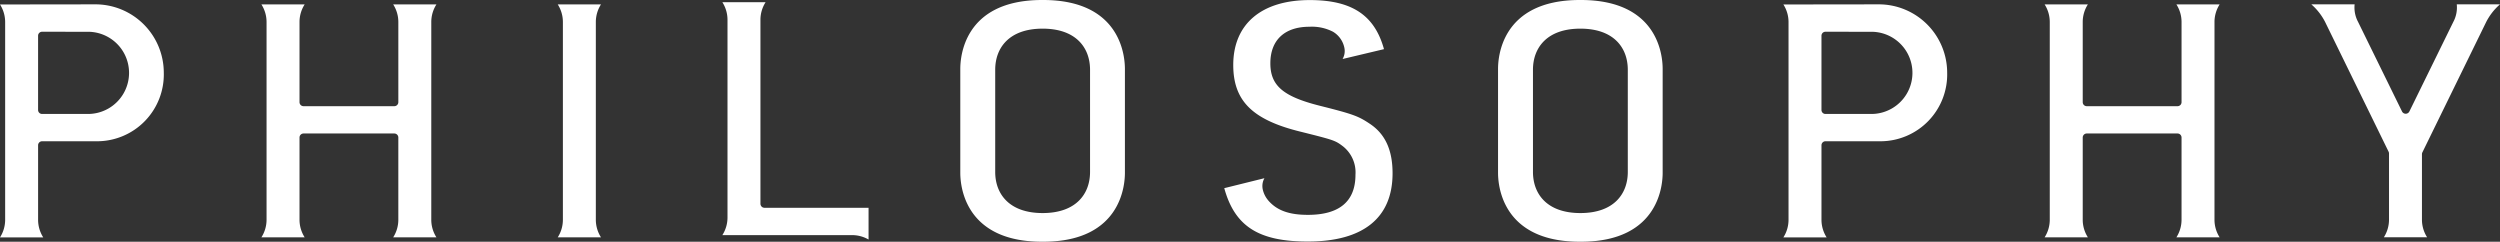 <svg xmlns="http://www.w3.org/2000/svg" viewBox="0 0 365 35.293">
  <rect x="0" y="0" width="365" height="35.293" fill="#333333" stroke="none"/>
  <path d="M199.953 18.045c-1.654-1.106-2.452-1.395-7.24-2.6-5.359-1.347-7.241-2.934-7.241-6.2 0-3.416 2.109-5.339 5.7-5.339a6.716 6.716 0 0 1 3.445.728c.092.053.178.114.266.174a3.576 3.576 0 0 1 1.388 2.13 2.324 2.324 0 0 1-.255 1.677l6.046-1.439C200.694 2.222 197.387.01 191.229.01c-7.069 0-11.174 3.511-11.174 9.475 0 5.242 2.794 8.033 9.92 9.764 4.789 1.2 4.96 1.25 6.1 2.116a4.853 4.853 0 0 1 1.824 4.136c0 3.9-2.337 5.868-6.956 5.868-2.7 0-4.5-.628-5.767-2.09a.209.209 0 0 0-.019-.026 3.7 3.7 0 0 1-.786-1.558 2.322 2.322 0 0 1 .238-1.679l-5.867 1.456c1.539 5.579 5.017 7.792 12.2 7.792 8.1 0 12.372-3.463 12.372-9.956.002-3.415-1.081-5.772-3.361-7.263ZM358.688.634a4.444 4.444 0 0 1-.5 2.556l-6.413 13.071a.6.6 0 0 1-1.086 0L344.275 3.19a4.451 4.451 0 0 1-.5-2.556h-6.323a8.56 8.56 0 0 1 2.014 2.573c.082.17 7.8 15.935 9.27 18.944a.568.568 0 0 1 .059.26v9.656a4.78 4.78 0 0 1-.751 2.573h6.313a4.78 4.78 0 0 1-.752-2.556v-9.57a.586.586 0 0 1 .059-.26l9.321-19.046a8.568 8.568 0 0 1 2.013-2.573ZM23.914 10.619A9.988 9.988 0 0 0 13.901.635L.001.653a4.779 4.779 0 0 1 .751 2.573v28.859a4.779 4.779 0 0 1-.751 2.573h6.312a4.787 4.787 0 0 1-.751-2.556V21.208a.584.584 0 0 1 .584-.584h8.126a9.755 9.755 0 0 0 9.642-10.005Zm-18.353-5.4a.581.581 0 0 1 .58-.584c2 0 6.41.008 6.988.011a6 6 0 0 1-.246 11.993H6.145a.583.583 0 0 1-.585-.583ZM111.61 30.34a.579.579 0 0 1-.172-.035.412.412 0 0 1-.047-.01.6.6 0 0 1-.366-.554V2.877a4.787 4.787 0 0 1 .751-2.556h-6.312a4.781 4.781 0 0 1 .751 2.574v28.859a4.776 4.776 0 0 1-.751 2.573h18.946a4.789 4.789 0 0 1 2.4.645V30.34ZM62.968 3.199a4.774 4.774 0 0 1 .751-2.555h-6.313a4.777 4.777 0 0 1 .751 2.573v11.7a.587.587 0 0 1-.588.587H44.317a.587.587 0 0 1-.588-.587V3.199A4.781 4.781 0 0 1 44.48.644h-6.314a4.777 4.777 0 0 1 .751 2.573v28.859a4.777 4.777 0 0 1-.751 2.573h6.314a4.781 4.781 0 0 1-.751-2.555V20.078a.588.588 0 0 1 .588-.588h13.251a.588.588 0 0 1 .588.588v12a4.777 4.777 0 0 1-.751 2.573h6.313a4.774 4.774 0 0 1-.751-2.555ZM284.287 10.619A9.989 9.989 0 0 0 274.274.635l-13.9.018a4.779 4.779 0 0 1 .751 2.573v28.859a4.779 4.779 0 0 1-.751 2.573h6.313a4.789 4.789 0 0 1-.751-2.556V21.208a.584.584 0 0 1 .584-.584h8.126a9.755 9.755 0 0 0 9.641-10.005Zm-18.352-5.4a.58.58 0 0 1 .58-.584c2 0 6.41.008 6.989.011a6 6 0 0 1-.246 11.993h-6.739a.582.582 0 0 1-.584-.583ZM323.316 3.199a4.785 4.785 0 0 1 .751-2.555h-6.312a4.785 4.785 0 0 1 .751 2.573v11.7a.587.587 0 0 1-.588.587h-13.252a.588.588 0 0 1-.588-.587V3.199a4.781 4.781 0 0 1 .751-2.555h-6.314a4.776 4.776 0 0 1 .751 2.573v28.859a4.776 4.776 0 0 1-.751 2.573h6.314a4.781 4.781 0 0 1-.751-2.555V20.078a.588.588 0 0 1 .588-.588h13.251a.588.588 0 0 1 .588.588v12a4.784 4.784 0 0 1-.751 2.573h6.312a4.785 4.785 0 0 1-.751-2.555ZM152.297 0h-.153c-11.627 0-11.941 8.617-11.941 10.075v15.143c0 1.458.314 10.075 11.941 10.075h.153c11.627 0 11.941-8.617 11.941-10.075V10.075C164.235 8.617 163.922 0 152.297 0Zm6.85 25.1v.006c0 3.182-2.016 6-6.923 6s-6.923-2.82-6.923-6V10.183c0-3.182 2.016-6 6.923-6s6.923 2.821 6.923 6v.006ZM230.807 0h-.152c-11.628 0-11.941 8.617-11.941 10.075v15.143c0 1.458.314 10.075 11.941 10.075h.152c11.627 0 11.941-8.617 11.941-10.075V10.075C242.749 8.617 242.435 0 230.807 0Zm6.851 25.1v.006c0 3.182-2.015 6-6.923 6s-6.922-2.82-6.922-6V10.183c0-3.182 2.015-6 6.922-6s6.923 2.821 6.923 6v.006ZM86.992 3.199a4.782 4.782 0 0 1 .751-2.555h-6.312a4.777 4.777 0 0 1 .751 2.573v28.859a4.776 4.776 0 0 1-.751 2.573h6.312a4.782 4.782 0 0 1-.751-2.555Z" fill="#fff"/>
</svg>
